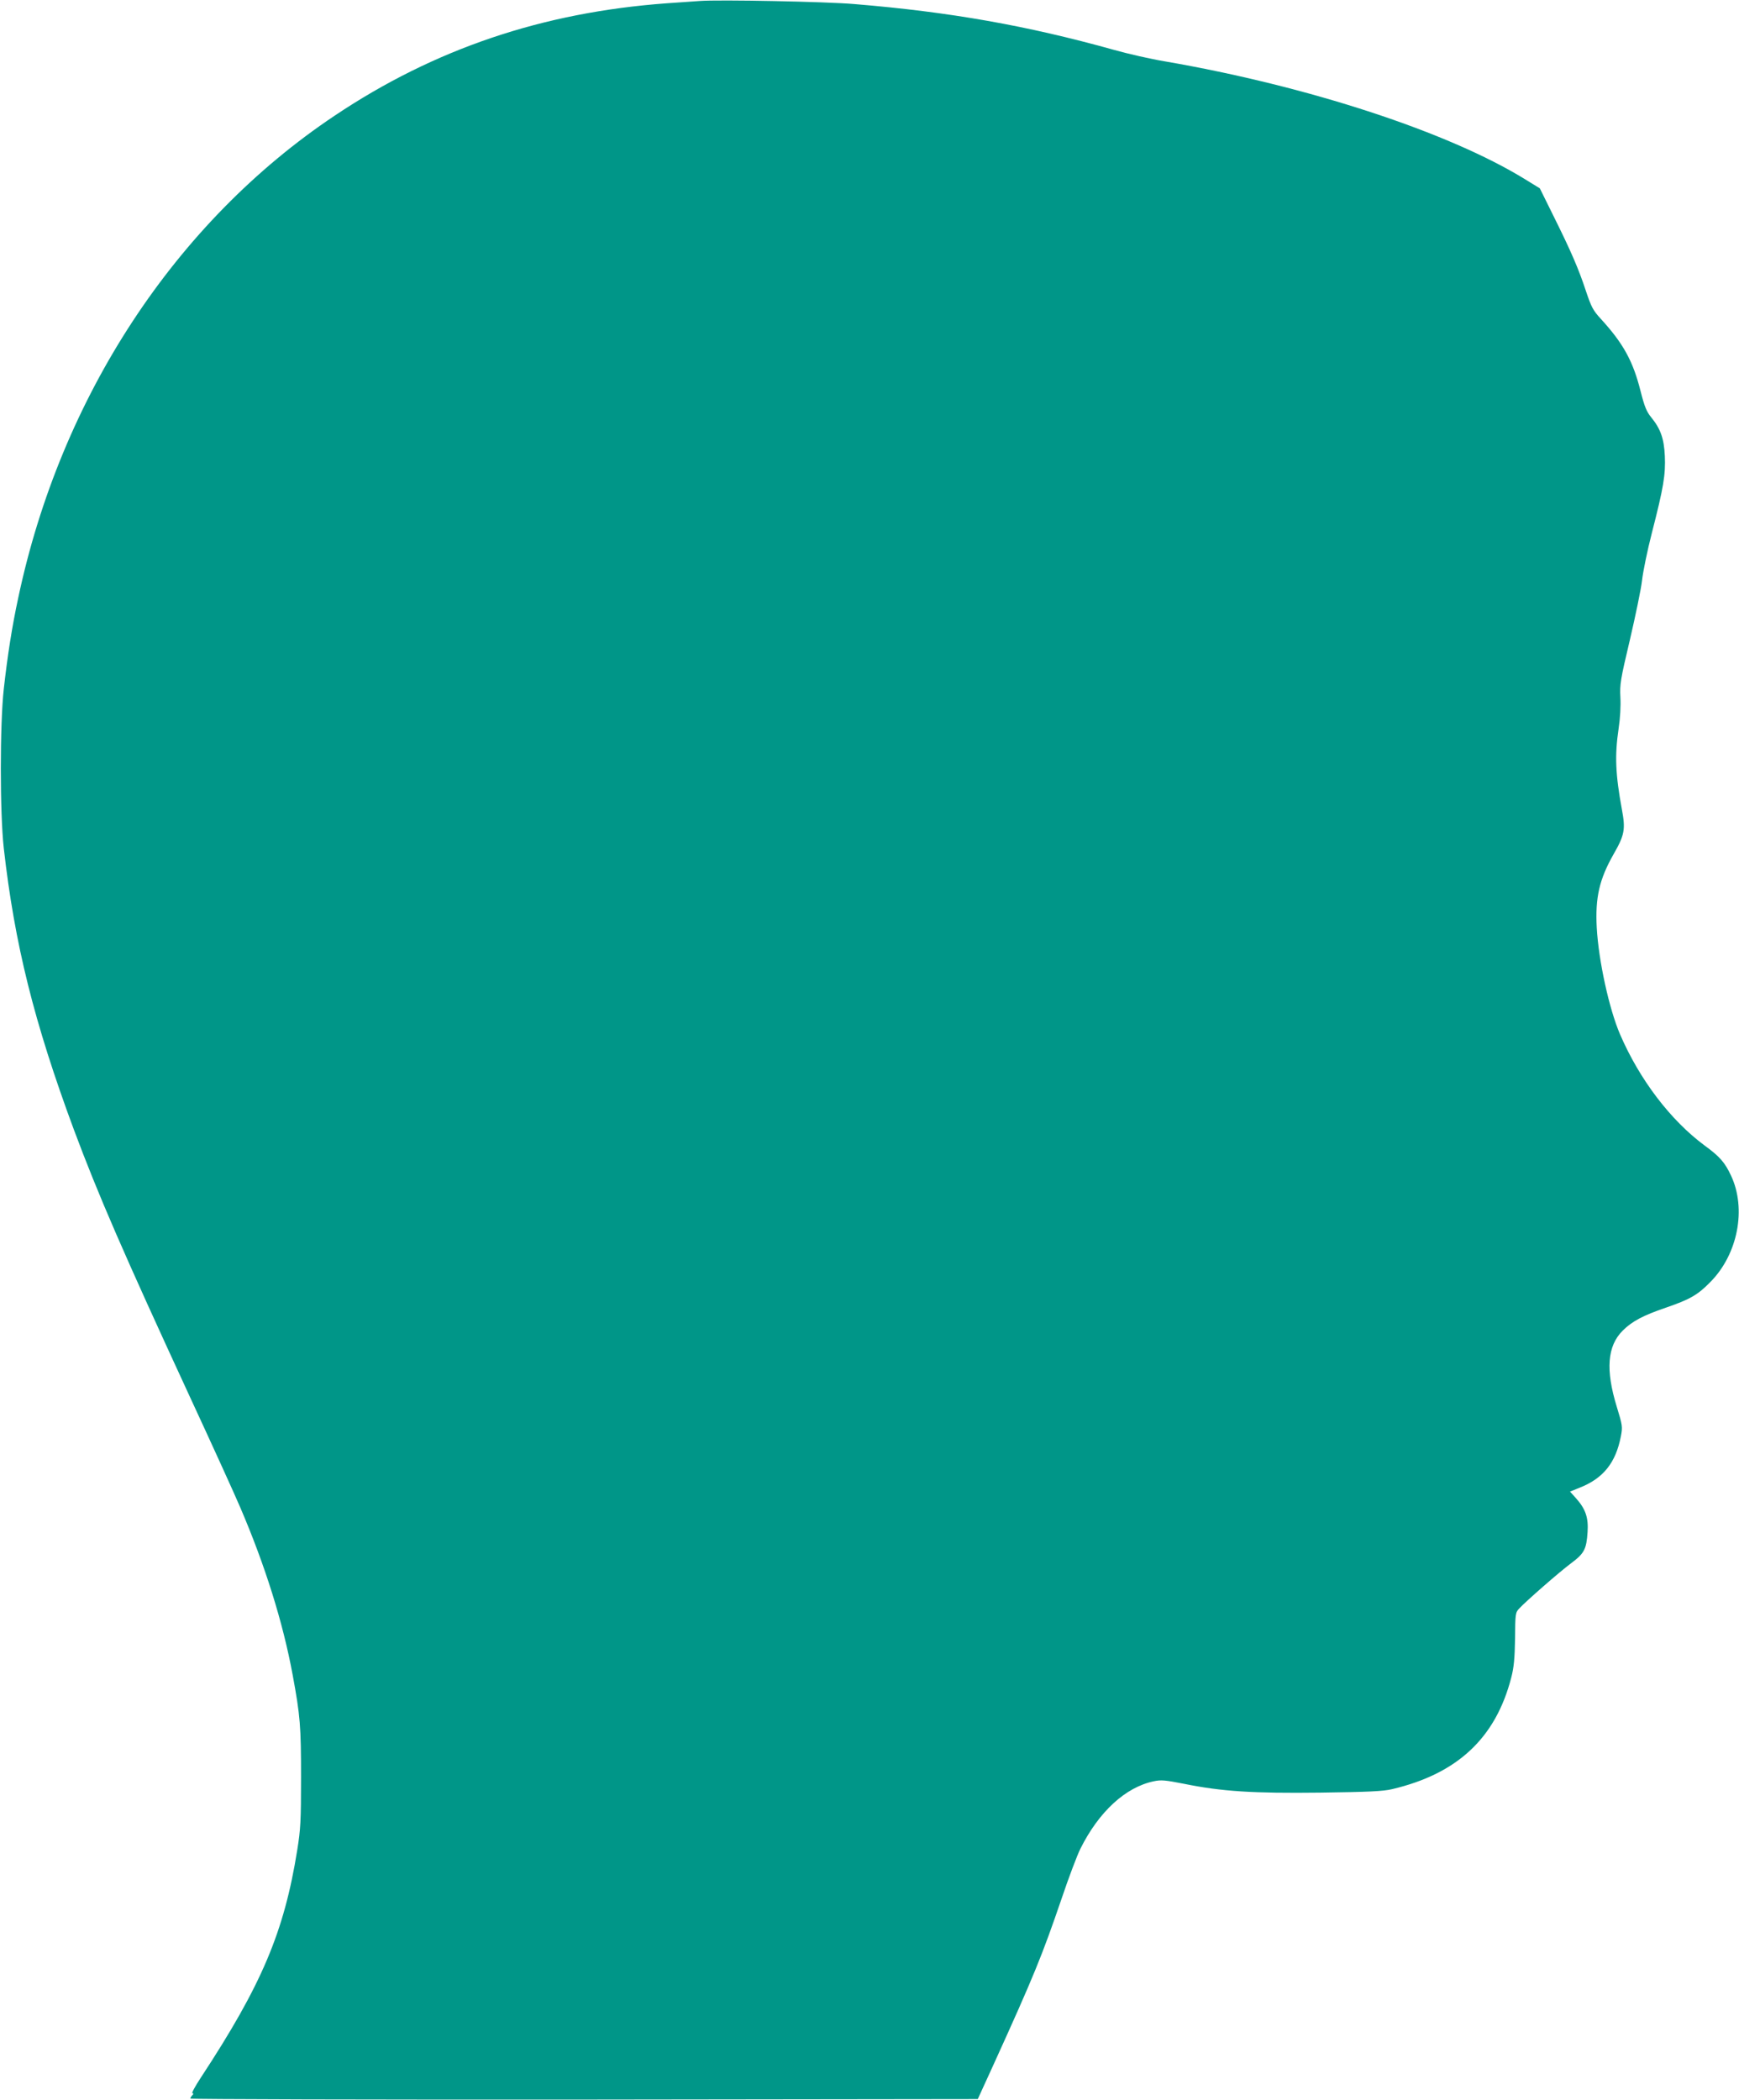 <?xml version="1.0" standalone="no"?>
<!DOCTYPE svg PUBLIC "-//W3C//DTD SVG 20010904//EN"
 "http://www.w3.org/TR/2001/REC-SVG-20010904/DTD/svg10.dtd">
<svg version="1.0" xmlns="http://www.w3.org/2000/svg"
 width="1060pt" height="1280pt" viewBox="0 0 1060 1280"
 preserveAspectRatio="xMidYMid meet">
<g transform="translate(0,1280) scale(0.1,-0.1)"
fill="#009688" stroke="none">
<path d="M4265 12794 c-27 -2 -117 -8 -200 -14 -757 -55 -1417 -278 -2025
-685 -971 -649 -1670 -1714 -1929 -2940 -37 -171 -65 -349 -88 -555 -24 -218
-24 -752 0 -970 66 -585 185 -1062 427 -1715 149 -399 298 -743 710 -1635 134
-289 271 -590 305 -670 151 -352 260 -700 319 -1020 46 -249 51 -312 51 -625
0 -263 -3 -317 -23 -441 -80 -501 -217 -824 -589 -1390 -34 -52 -57 -94 -50
-94 8 0 8 -3 -1 -12 -7 -7 -12 -16 -12 -20 0 -4 1080 -7 2400 -6 l2400 3 96
210 c246 541 296 664 415 1012 43 128 95 265 115 305 113 226 275 374 446 410
46 10 71 7 184 -15 231 -47 422 -59 833 -54 293 4 380 8 436 21 399 94 632
312 727 681 16 62 21 116 23 238 1 151 2 158 26 183 43 46 242 220 314 274 82
61 95 86 102 191 6 88 -12 141 -71 207 l-36 40 57 23 c146 57 222 153 253 314
11 57 10 66 -25 180 -69 225 -58 370 36 464 57 57 125 93 263 140 146 50 195
78 271 156 168 169 222 447 126 650 -37 79 -68 115 -160 182 -208 154 -397
402 -516 678 -67 156 -131 450 -142 650 -10 185 16 296 103 449 67 117 73 151
50 273 -39 213 -44 328 -20 490 10 67 14 141 11 193 -4 78 0 106 58 350 34
146 68 309 74 362 6 54 33 185 60 290 71 276 84 355 79 468 -5 107 -26 166
-83 236 -28 34 -41 65 -65 160 -46 183 -105 290 -241 439 -49 53 -59 73 -92
171 -44 134 -91 243 -200 462 l-81 164 -88 54 c-466 288 -1323 569 -2198 720
-85 14 -225 46 -310 70 -530 148 -999 231 -1580 279 -171 15 -828 28 -945 19z"/>
</g>
</svg>
